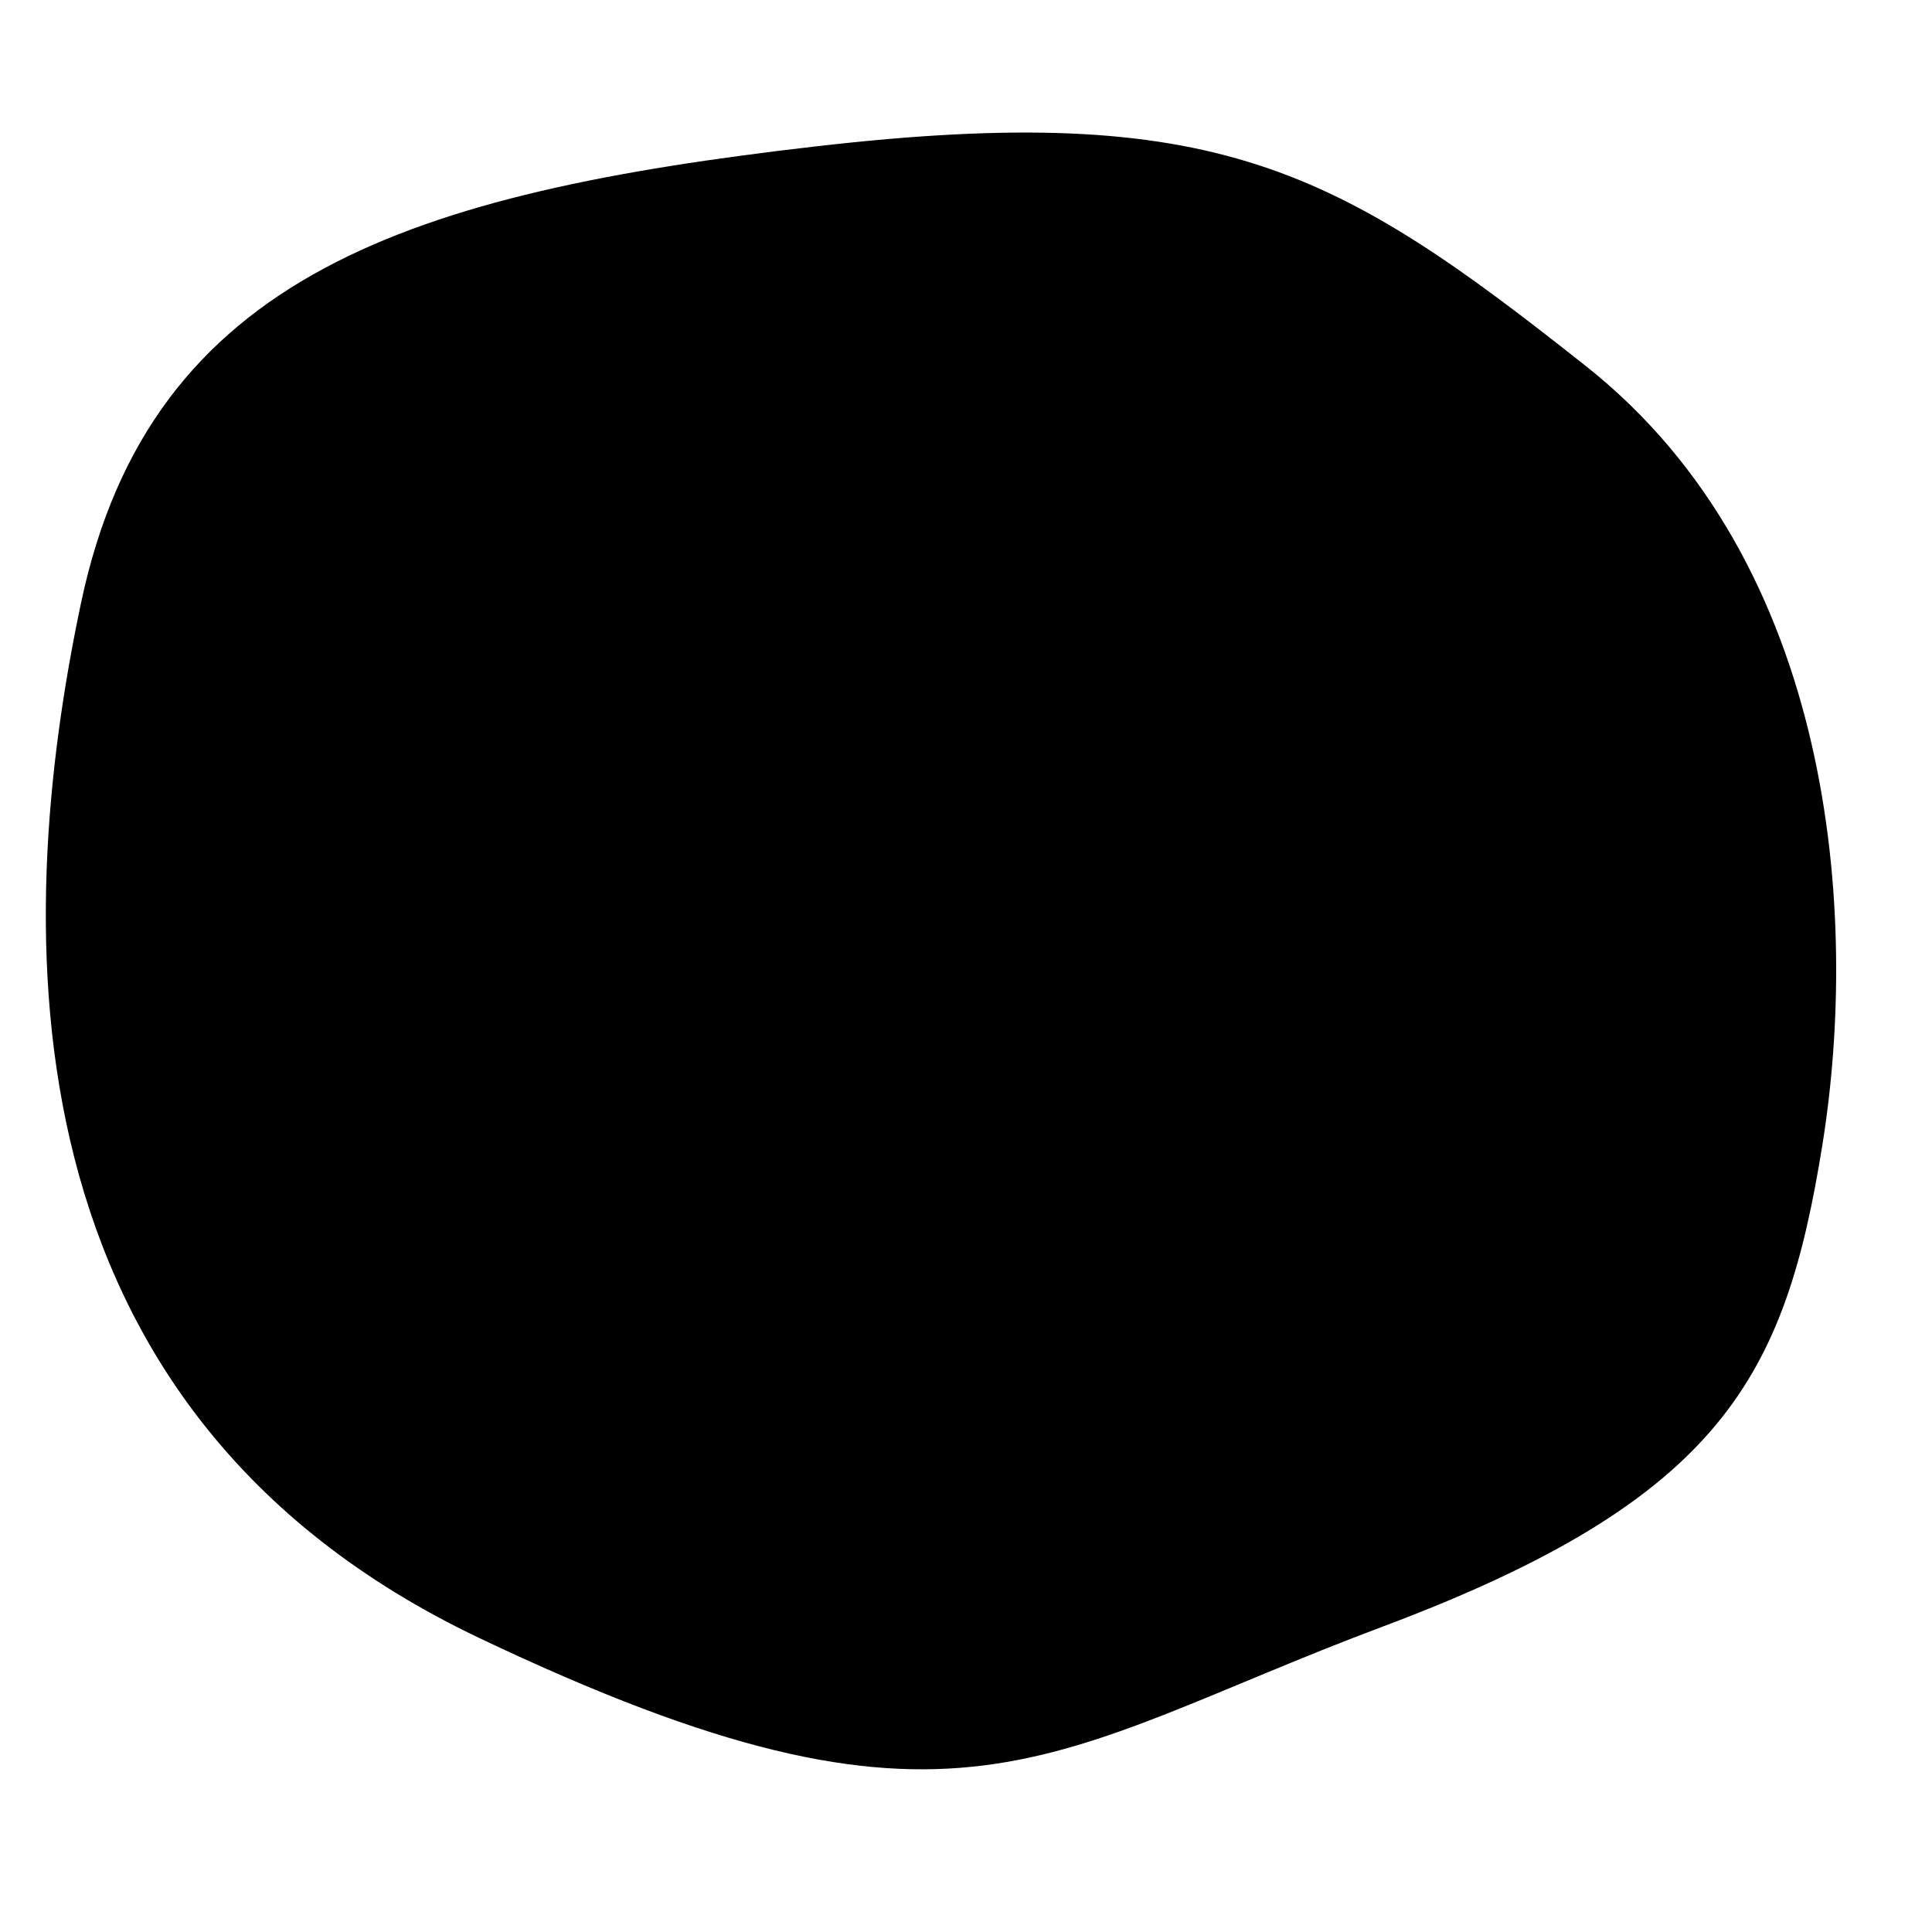 <?xml version="1.0" encoding="utf-8"?>
<!-- Generator: Adobe Illustrator 27.8.1, SVG Export Plug-In . SVG Version: 6.00 Build 0)  -->
<svg version="1.1" id="bubble1" xmlns="http://www.w3.org/2000/svg" xmlns:xlink="http://www.w3.org/1999/xlink" x="0px" y="0px"
	 viewBox="0 0 500 500" style="enable-background:new 0 0 500 500;" xml:space="preserve">
<path id="bubble1Path" d="M211,37.9c104-12,135,5.8,199.5,56.9s70.7,142.3,61.1,201.7C462,355.9,446,387.9,358,420.9s-110,62-234,3
	s-121-183-103-268S107,49.9,211,37.9z"/>
</svg>
